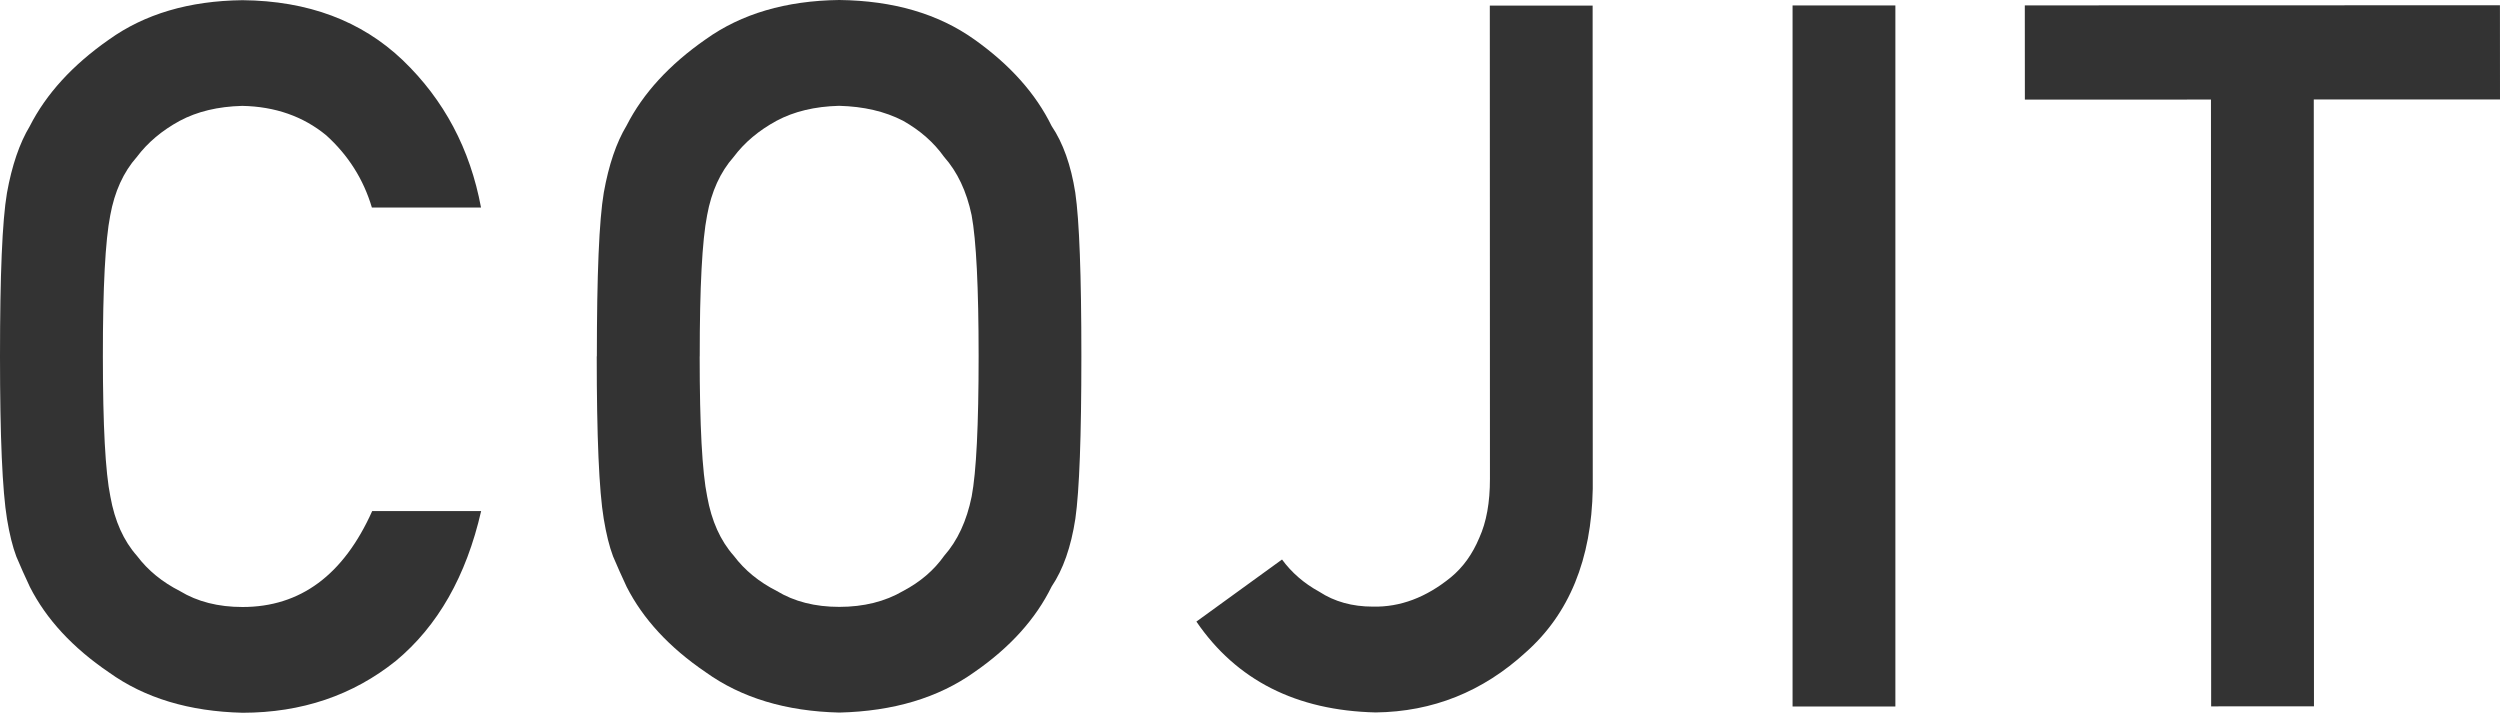 <?xml version="1.0" encoding="UTF-8"?><svg id="_レイヤー_2" xmlns="http://www.w3.org/2000/svg" viewBox="0 0 399.26 113.83"><defs><style>.cls-1{fill:#333;}</style></defs><g id="_具"><path class="cls-1" d="M76.84,81.62c-2.38,10.38-6.91,18.35-13.61,23.92-6.89,5.52-15.05,8.28-24.48,8.29-8.53-.2-15.64-2.35-21.34-6.44-5.8-3.94-10.01-8.49-12.64-13.66-.8-1.69-1.51-3.3-2.16-4.84-.6-1.59-1.09-3.58-1.49-5.99C.38,78.39,0,69.74,0,56.94c0-13,.36-21.7,1.11-26.11.79-4.4,2.01-7.96,3.64-10.67,2.63-5.17,6.84-9.78,12.64-13.83C23.09,2.24,30.2.13,38.73.03c10.46.1,18.99,3.29,25.59,9.58,6.6,6.34,10.76,14.18,12.5,23.53h-17.43c-1.34-4.51-3.78-8.36-7.3-11.54-3.68-3.02-8.15-4.59-13.41-4.69-3.87.1-7.2.9-9.98,2.39-2.83,1.54-5.11,3.46-6.85,5.77-2.13,2.41-3.55,5.52-4.24,9.31-.79,4-1.19,11.52-1.18,22.55,0,11.03.4,18.49,1.2,22.39.7,3.9,2.11,7.05,4.25,9.46,1.74,2.31,4.03,4.18,6.86,5.62,2.78,1.69,6.11,2.54,9.99,2.54,9.24,0,16.14-5.11,20.71-15.32h17.41Z"/><path class="cls-1" d="M95.32,56.91c0-13.03.36-21.75,1.11-26.16.79-4.41,2-7.98,3.64-10.7,2.62-5.15,6.84-9.74,12.63-13.77,5.7-4.08,12.81-6.17,21.33-6.28,8.62.1,15.81,2.2,21.56,6.29,5.7,4.04,9.82,8.65,12.35,13.82,1.83,2.71,3.1,6.27,3.79,10.67.64,4.4.97,13.11.97,26.11,0,12.8-.32,21.45-.96,25.95-.69,4.51-1.96,8.12-3.79,10.83-2.53,5.17-6.64,9.73-12.34,13.67-5.75,4.1-12.93,6.25-21.56,6.46-8.52-.2-15.64-2.35-21.34-6.44-5.8-3.94-10.01-8.49-12.64-13.66-.79-1.69-1.51-3.3-2.16-4.84-.6-1.59-1.09-3.58-1.49-5.99-.75-4.5-1.12-13.15-1.12-25.95M111.74,56.91c0,11.03.4,18.49,1.2,22.39.7,3.9,2.11,7.05,4.25,9.46,1.74,2.31,4.02,4.18,6.86,5.62,2.78,1.69,6.11,2.54,9.98,2.54,3.92,0,7.32-.85,10.21-2.54,2.73-1.44,4.92-3.31,6.55-5.62,2.13-2.41,3.6-5.57,4.39-9.47.74-3.9,1.11-11.36,1.11-22.39,0-11.03-.38-18.54-1.12-22.54-.8-3.8-2.26-6.9-4.4-9.31-1.64-2.31-3.83-4.23-6.56-5.77-2.88-1.49-6.28-2.28-10.21-2.38-3.87.1-7.2.9-9.98,2.39-2.83,1.54-5.12,3.46-6.85,5.77-2.13,2.41-3.55,5.52-4.24,9.31-.79,4-1.19,11.52-1.18,22.55"/><path class="cls-1" d="M204.74,89.35c1.54,2.1,3.52,3.82,5.95,5.15,2.43,1.59,5.28,2.38,8.56,2.38,4.36.1,8.51-1.46,12.47-4.69,1.93-1.59,3.44-3.69,4.53-6.3,1.14-2.51,1.71-5.66,1.7-9.45l-.02-75.55h16.42s.02,77.17.02,77.17c-.2,11.26-3.76,19.97-10.69,26.11-6.88,6.3-14.87,9.5-23.98,9.61-12.68-.3-22.23-5.14-28.63-14.51l13.67-9.91Z"/><rect class="cls-1" x="286.28" y=".87" width="16.42" height="111.96"/><polygon class="cls-1" points="353.1 15.9 323.38 15.91 323.37 .86 399.25 .84 399.26 15.88 369.52 15.89 369.55 112.8 353.13 112.81 353.1 15.9"/></g></svg>